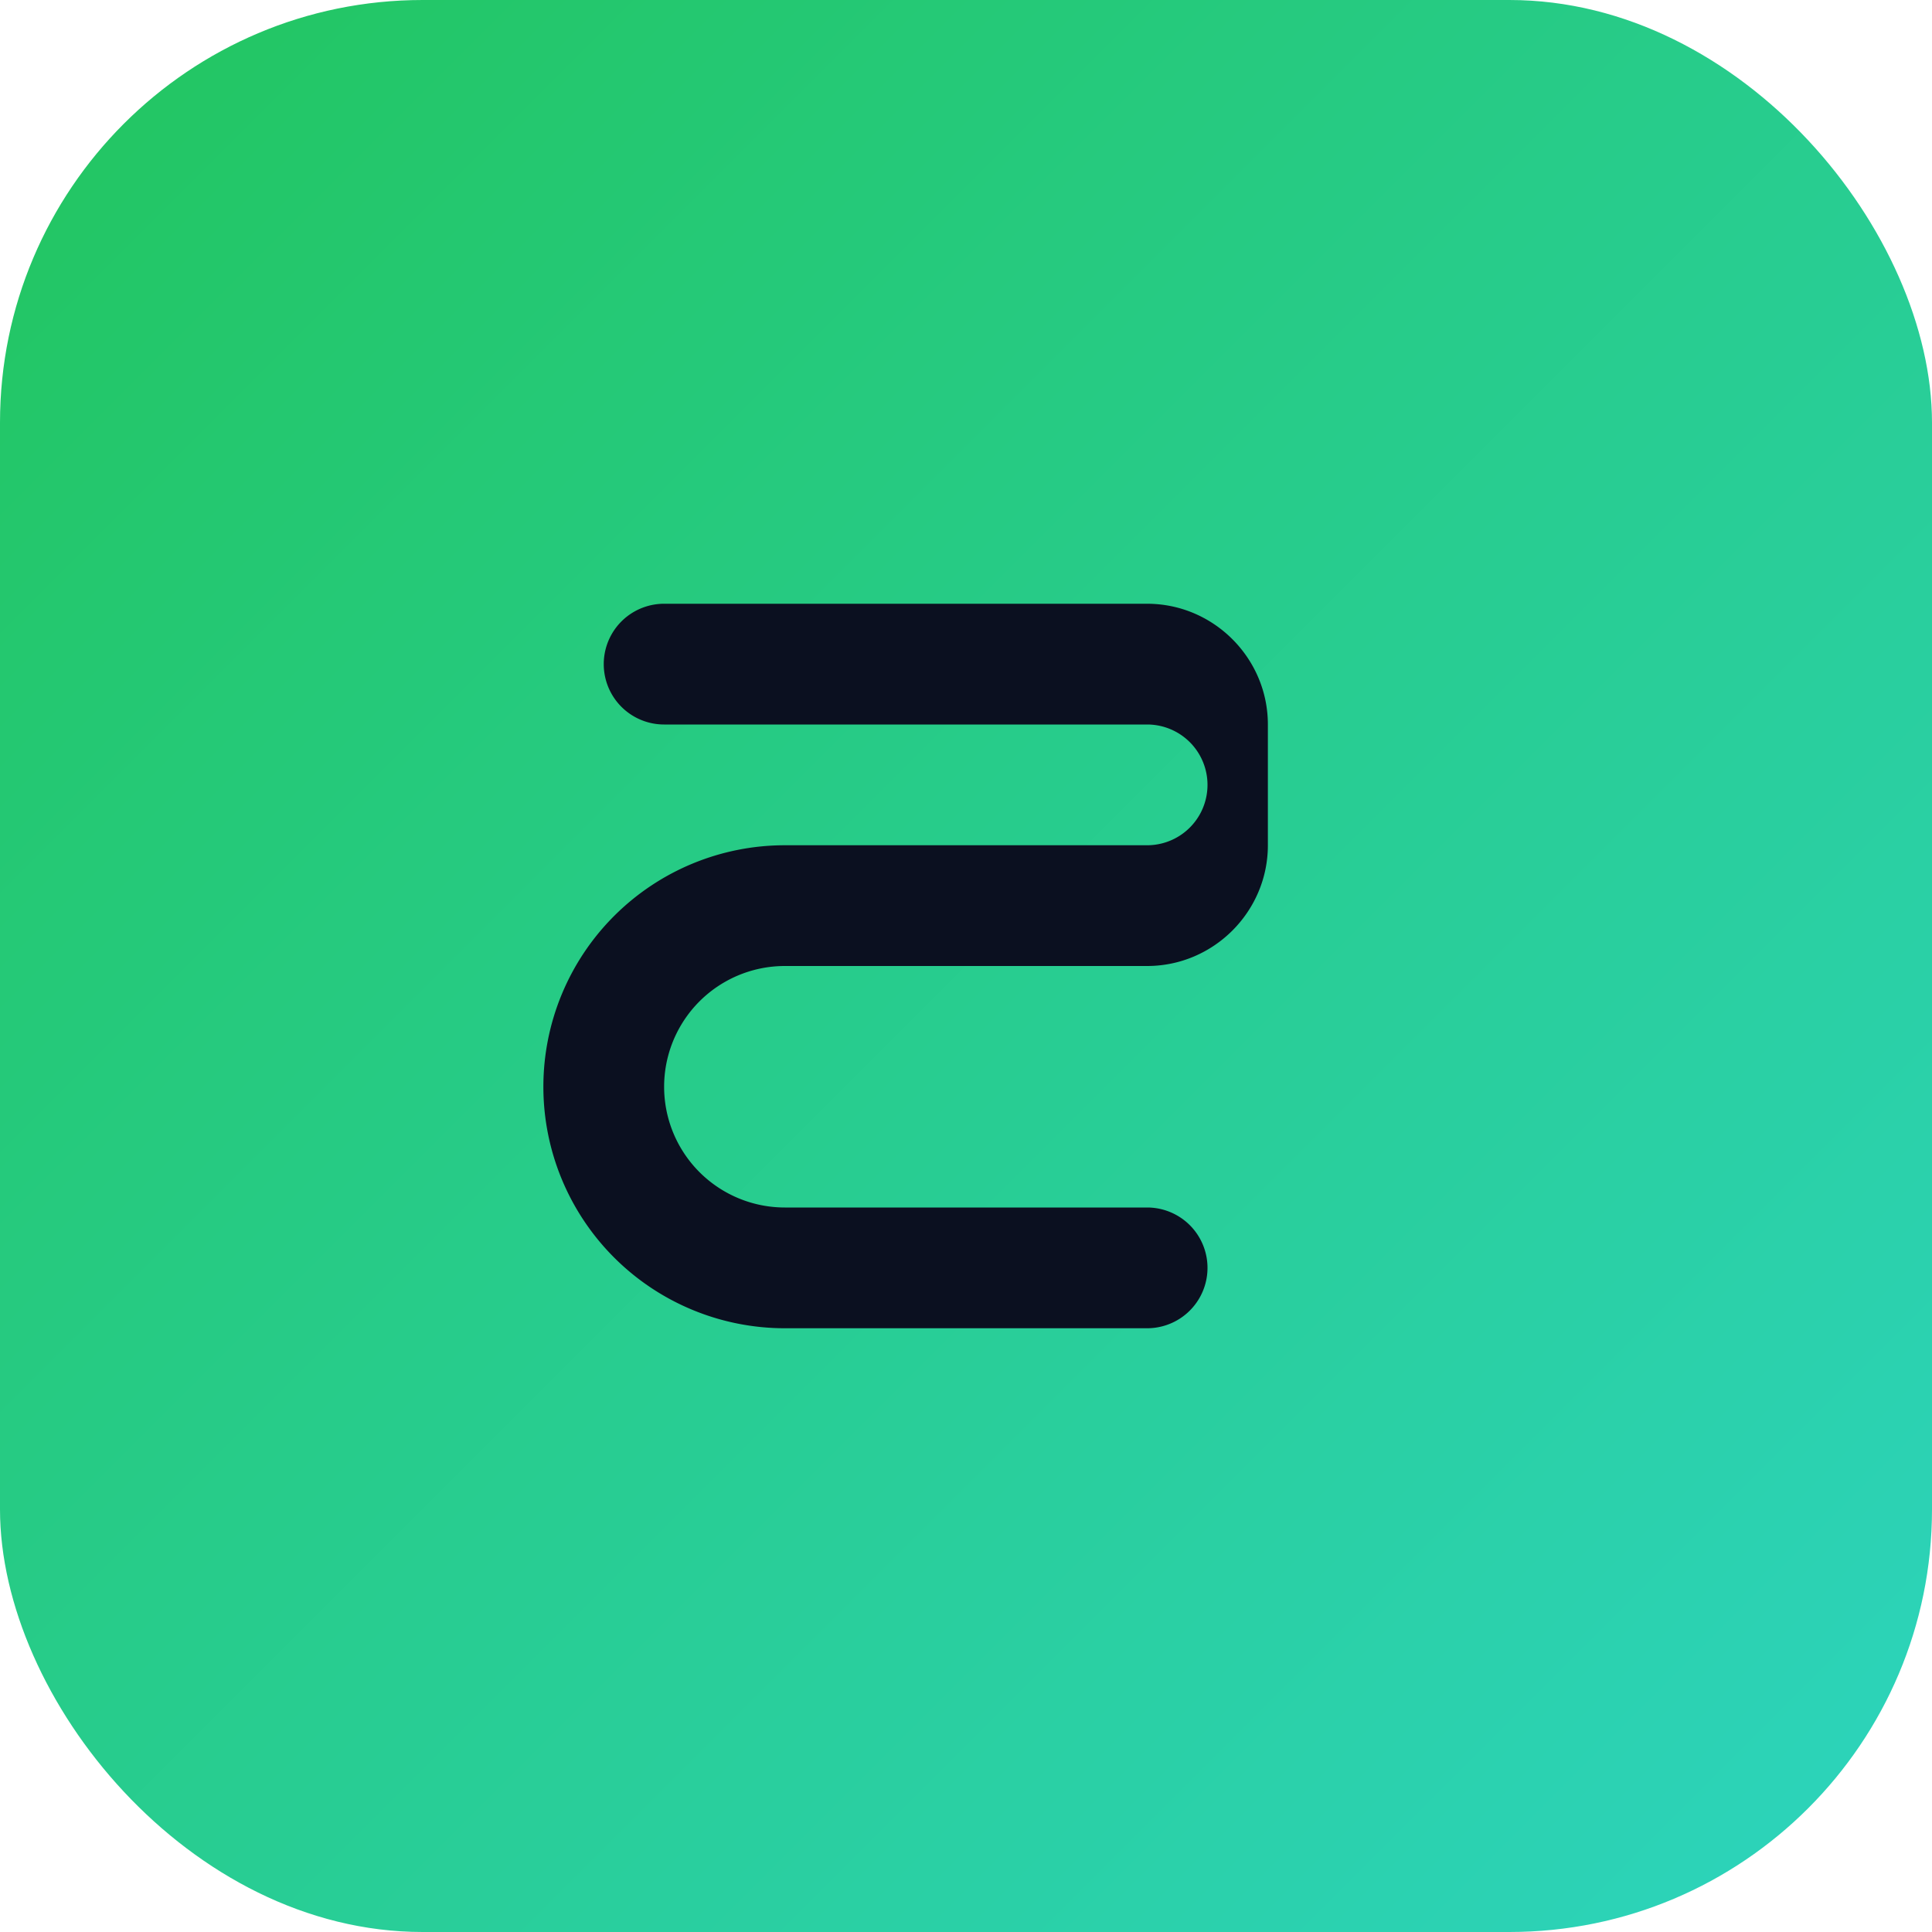 <svg xmlns="http://www.w3.org/2000/svg" viewBox="0 0 64 64">
  <defs>
    <linearGradient id="g" x1="0" x2="1" y1="0" y2="1">
      <stop offset="0%" stop-color="#22c55e"/>
      <stop offset="100%" stop-color="#2dd4bf"/>
    </linearGradient>
  </defs>
  <rect width="64" height="64" rx="14" fill="url(#g)"/>
  <path d="M42 24c0-2.2-1.8-4-4-4H22a2 2 0 0 0 0 4h16a2 2 0 0 1 0 4H26a8 8 0 0 0 0 16h12a2 2 0 1 0 0-4H26a4 4 0 0 1 0-8h12c2.2 0 4-1.8 4-4z" fill="#0b1020"/>
</svg>
